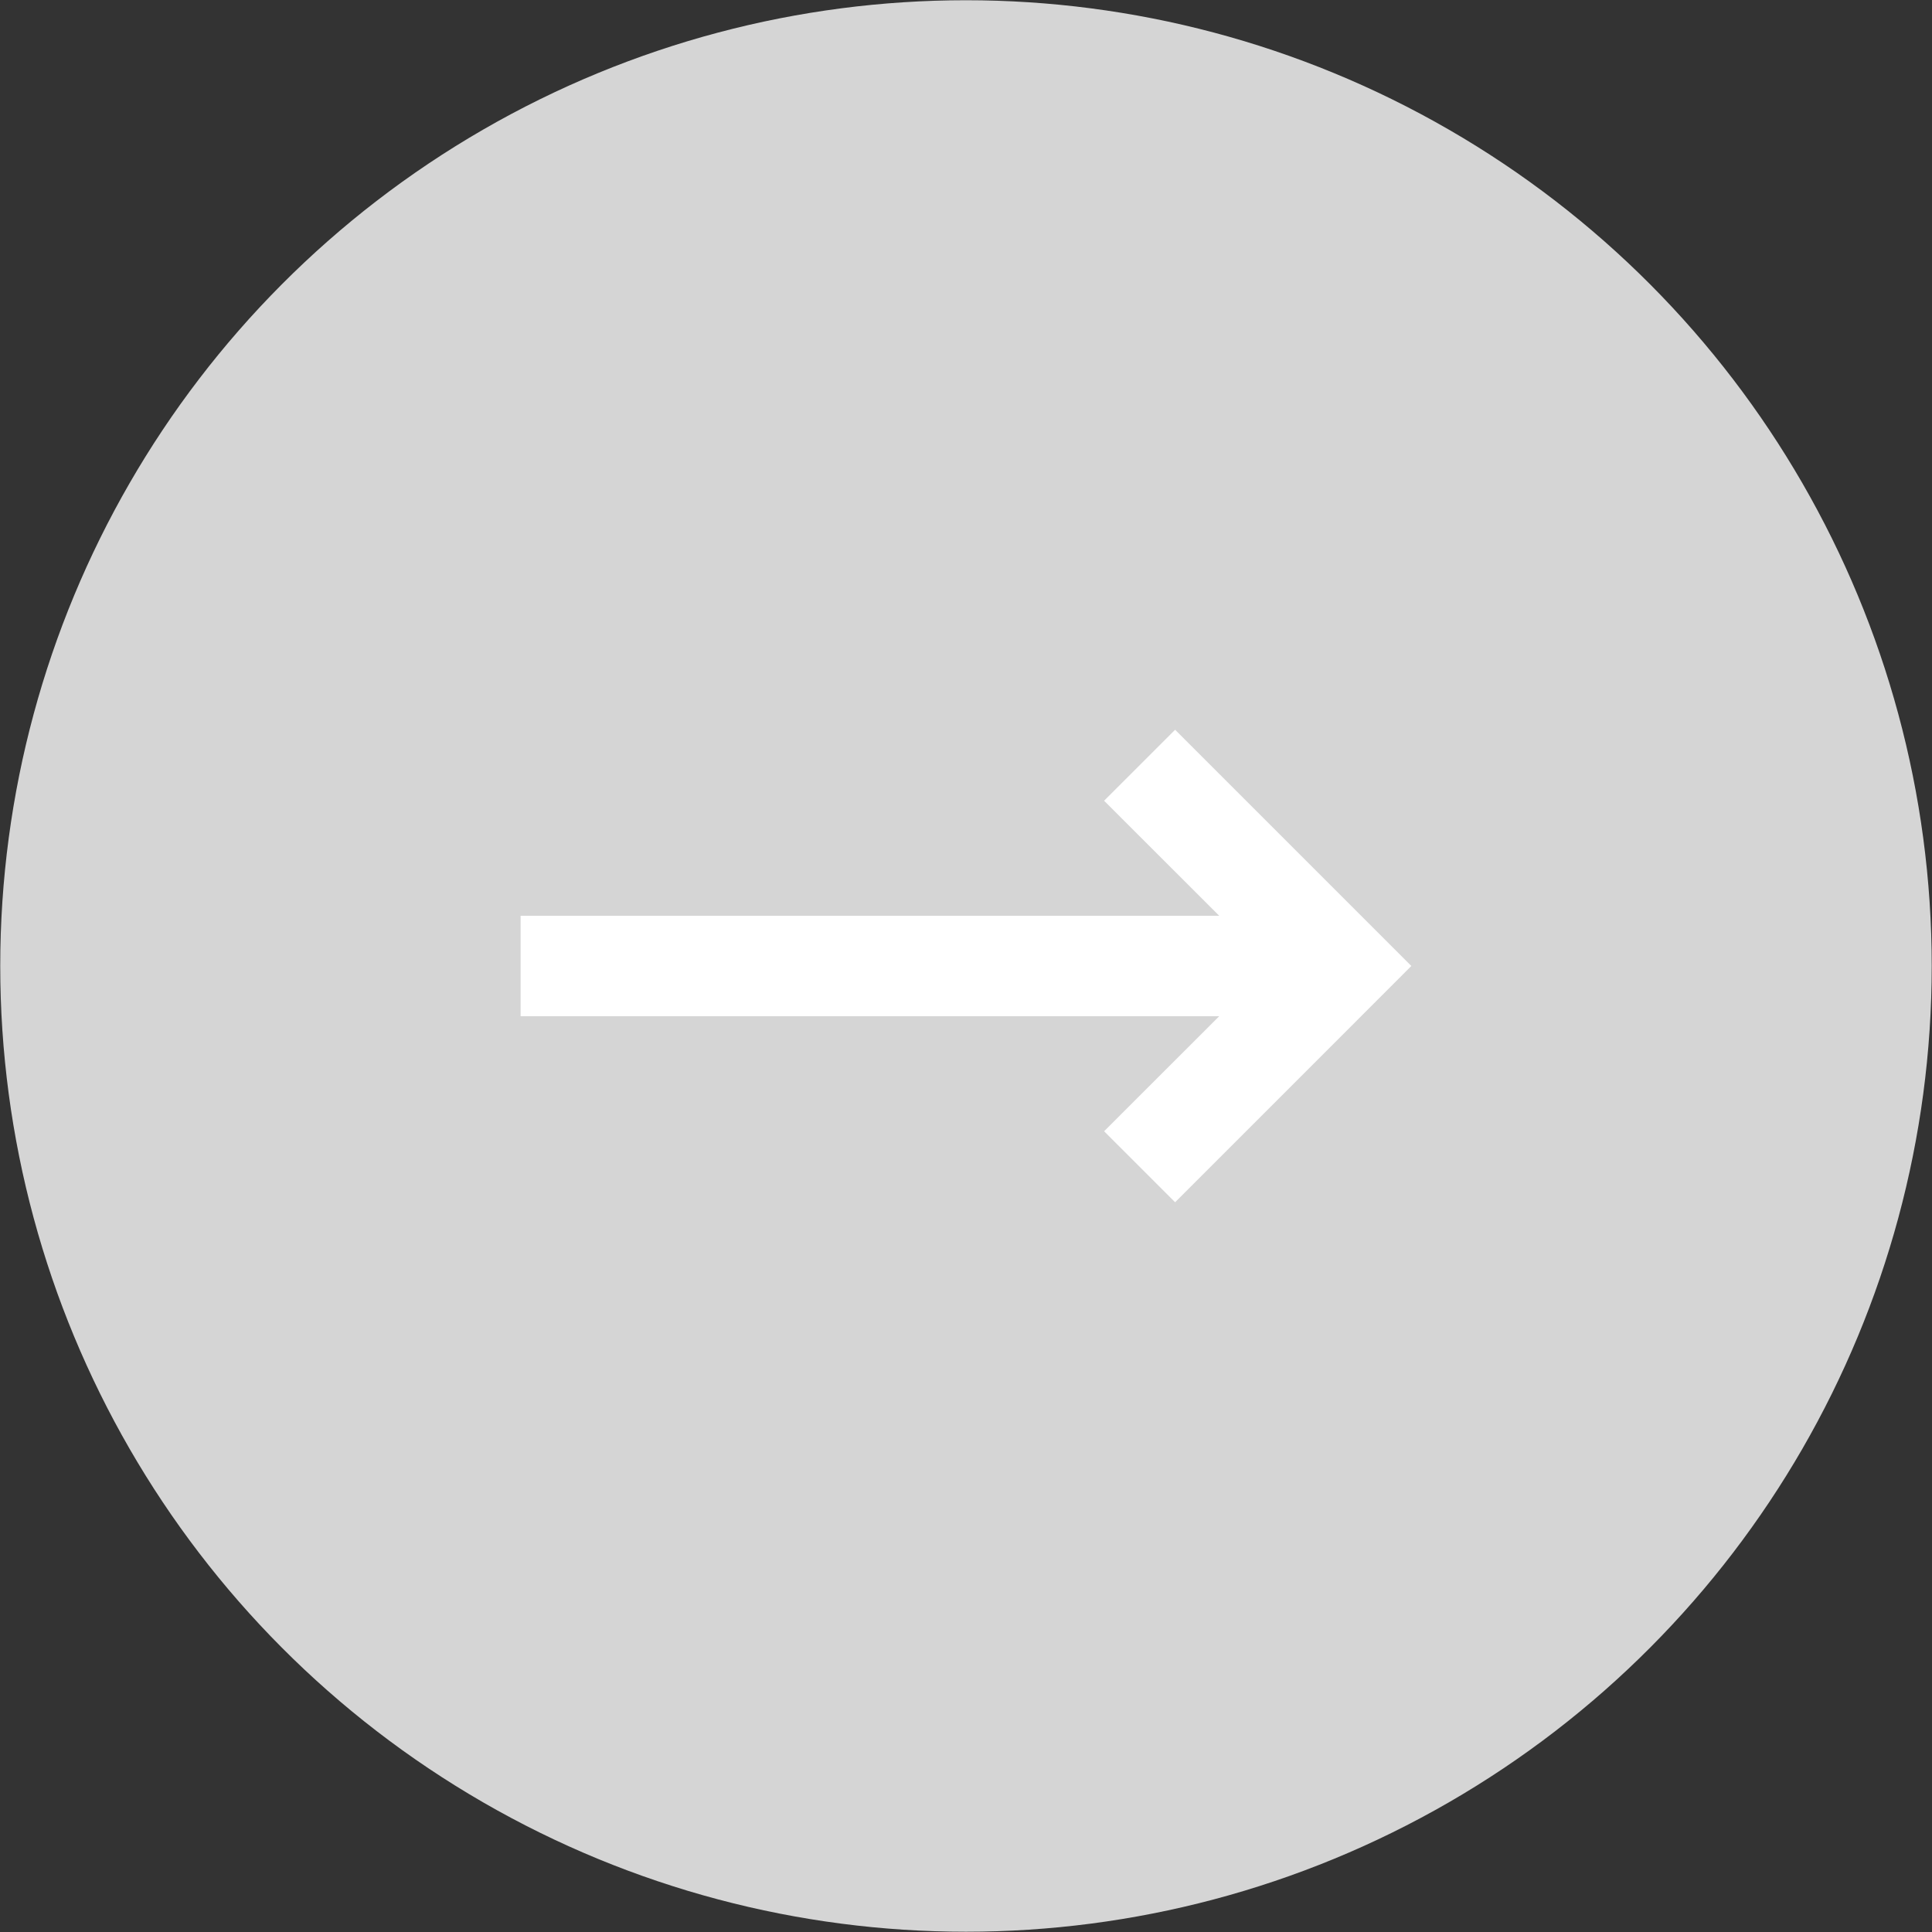 <svg xmlns="http://www.w3.org/2000/svg" viewBox="0 0 56.693 56.693"><rect x="0" y="0" width="56.693" height="56.693" fill="#333333" stroke="none"/><circle cx="28.346" cy="28.346" r="28.339" fill="#d5d5d5"/><path d="M34.483 21.414l-2.084 2.083 3.378 3.376h-20.5v2.947h20.5l-3.378 3.376 2.084 2.083 6.932-6.933z" fill="#fff"/></svg>